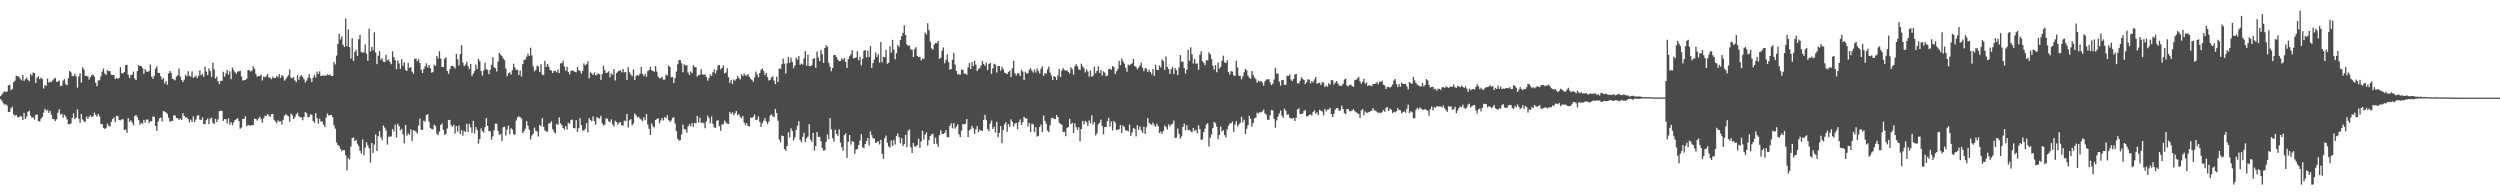 <?xml version="1.0" encoding="UTF-8"?>
<svg xmlns="http://www.w3.org/2000/svg" width="1920" height="150">
  <path d="M0 73.866h1v2.268H0zM1 72.558h1v4.893H1zM2 71.106h1v8.149H2zM3 70.133h1v10.235H3zM4 70.635h1v9.369H4zM5 70.240h1v10.916H5zM6 65.622h1v20.433H6zM7 65.065h1v20.852H7zM8 69.343h1v13.784H8zM9 68.320h1v13.595H9zM10 63.059h1v24.882H10zM11 61.958h1v26.945H11zM12 58.226h1v29.935H12zM13 58.545h1v31.400H13zM14 58.875h1v31.293H14zM15 60.378h1v28.834H15zM16 61.752h1v27.718H16zM17 57.558h1v34.592H17zM18 62.226h1v24.494H18zM19 60.817h1v30.586H19zM20 59.682h1v29.910H20zM21 61.401h1v24.479H21zM22 62.484h1v22.519H22zM23 56.811h1v32.030H23zM24 58.044h1v32.379H24zM25 55.733h1v34.391H25zM26 56.107h1v35.821H26zM27 63.653h1v24.590H27zM28 59.671h1v28.252H28zM29 58.519h1v34.436H29zM30 60.752h1v32.567H30zM31 59.483h1v31.747H31zM32 60.666h1v29.189H32zM33 68.014h1v18.496H33zM34 65.398h1v18.269H34zM35 65.935h1v19.104H35zM36 60.301h1v24.003H36zM37 63.446h1v23.212H37zM38 62.593h1v22.497H38zM39 63.076h1v25.070H39zM40 61.684h1v29.718H40zM41 60.469h1v31.059H41zM42 59.808h1v33.196H42zM43 62.785h1v28.907H43zM44 62.671h1v23.911H44zM45 61.797h1v22.135H45zM46 66.142h1v21.903H46zM47 65.674h1v21.774H47zM48 61.846h1v28.549H48zM49 60.774h1v27.357H49zM50 64.621h1v24.932H50zM51 65.463h1v26.238H51zM52 60.051h1v35.243H52zM53 54.456h1v41.028H53zM54 55.538h1v39.282H54zM55 58.200h1v32.417H55zM56 58.527h1v28.600H56zM57 56.659h1v34.814H57zM58 58.646h1v31.668H58zM59 67.315h1v16.585H59zM60 58.717h1v32.447H60zM61 56.251h1v38.156H61zM62 63.404h1v24.104H62zM63 51.675h1v40.028H63zM64 53.358h1v40.026H64zM65 58.307h1v35.265H65zM66 58.144h1v31.366H66zM67 58.718h1v32.612H67zM68 61.186h1v28.457H68zM69 59.031h1v29.545H69zM70 57.709h1v32.354H70zM71 57.354h1v32.161H71zM72 58.813h1v27.651H72zM73 63.528h1v24.802H73zM74 66.223h1v23.419H74zM75 61.774h1v25.740H75zM76 61.582h1v27.830H76zM77 58.671h1v36.714H77zM78 54.974h1v40.293H78zM79 52.686h1v45.498H79zM80 56.490h1v42.532H80zM81 57.525h1v40.669H81zM82 53.973h1v40.959H82zM83 54.605h1v42.031H83zM84 54.569h1v42.499H84zM85 57.346h1v36.156H85zM86 57.565h1v33.882H86zM87 57.599h1v32.615H87zM88 60.781h1v33.054H88zM89 59.696h1v29.306H89zM90 60.586h1v28.585H90zM91 59.732h1v32.389H91zM92 51.589h1v40.861H92zM93 56.217h1v35.435H93zM94 56.369h1v35.215H94zM95 55.258h1v44.673H95zM96 50.072h1v49.329H96zM97 49.767h1v52.221H97zM98 57.336h1v33.465H98zM99 59.955h1v33.552H99zM100 57.651h1v34.771H100zM101 57.323h1v36.729H101zM102 54.921h1v41.350H102zM103 60.272h1v28.917H103zM104 61.418h1v26.903H104zM105 54.600h1v35.343H105zM106 50.046h1v42.045H106zM107 50.707h1v45.122H107zM108 50.734h1v43.585H108zM109 52.339h1v42.748H109zM110 56.727h1v35.318H110zM111 53.014h1v41.188H111zM112 54.929h1v36.948H112zM113 55.259h1v36.479H113zM114 54.357h1v40.175H114zM115 49.471h1v43.598H115zM116 58.850h1v34.280H116zM117 60.515h1v28.905H117zM118 58.232h1v31.596H118zM119 52.734h1v43.991H119zM120 50.871h1v49.688H120zM121 55.938h1v37.398H121zM122 56.068h1v34.825H122zM123 58.608h1v31.688H123zM124 61.087h1v32.277H124zM125 59.987h1v25.286H125zM126 64.080h1v21.648H126zM127 62.222h1v24.216H127zM128 65.196h1v22.214H128zM129 56.370h1v33.993H129zM130 54.551h1v38.894H130zM131 56.102h1v36.877H131zM132 60.476h1v32.420H132zM133 60.930h1v27.652H133zM134 61.682h1v26.999H134zM135 58.792h1v31.830H135zM136 57.850h1v32.985H136zM137 52.613h1v39.638H137zM138 58.813h1v32.240H138zM139 61.384h1v30.789H139zM140 62.954h1v23.936H140zM141 61.195h1v27.770H141zM142 57.382h1v32.916H142zM143 58.714h1v31.494H143zM144 54.660h1v36.677H144zM145 58.227h1v35.849H145zM146 58.896h1v32.993H146zM147 54.857h1v38.752H147zM148 59.860h1v29.516H148zM149 59.080h1v34.667H149zM150 58.084h1v33.676H150zM151 60.045h1v28.794H151zM152 58.199h1v30.218H152zM153 54.054h1v37.809H153zM154 57.801h1v34.452H154zM155 56.783h1v33.344H155zM156 58.917h1v36.319H156zM157 51.084h1v44.296H157zM158 55.003h1v37.242H158zM159 57.671h1v33.267H159zM160 52.585h1v42.641H160zM161 54.615h1v36.481H161zM162 59.060h1v31.245H162zM163 48.161h1v46.164H163zM164 53.301h1v41.915H164zM165 60.253h1v30.981H165zM166 58.906h1v34.823H166zM167 62.392h1v29.268H167zM168 64.512h1v20.865H168zM169 62.003h1v23.049H169zM170 62.049h1v23.099H170zM171 55.114h1v37.785H171zM172 58.927h1v32.451H172zM173 56.359h1v35.237H173zM174 53.768h1v41.060H174zM175 57.314h1v33.610H175zM176 54.694h1v41.001H176zM177 60.848h1v32.941H177zM178 51.889h1v44.204H178zM179 53.863h1v40.227H179zM180 55.574h1v36.646H180zM181 56.696h1v34.856H181zM182 54.957h1v35.887H182zM183 54.725h1v38.263H183zM184 54.349h1v44.540H184zM185 58.686h1v39.295H185zM186 61.872h1v29.527H186zM187 61.618h1v29.662H187zM188 61.383h1v27.933H188zM189 60.512h1v36.538H189zM190 53.792h1v42.165H190zM191 53.977h1v42.250H191zM192 54.875h1v41.767H192zM193 54.240h1v41.766H193zM194 50.903h1v45.300H194zM195 52.831h1v38.326H195zM196 56.698h1v34.738H196zM197 58.876h1v33.717H197zM198 58.417h1v32.739H198zM199 58.402h1v31.323H199zM200 57.277h1v34.239H200zM201 61.782h1v32.445H201zM202 58.875h1v31.943H202zM203 59.372h1v29.469H203zM204 58.438h1v30.585H204zM205 56.838h1v30.733H205zM206 59.573h1v29.180H206zM207 59.598h1v30.196H207zM208 60.845h1v26.909H208zM209 58.889h1v28.613H209zM210 60.076h1v31.942H210zM211 59.913h1v33.447H211zM212 58.338h1v36.422H212zM213 59.386h1v33.084H213zM214 56.956h1v36.489H214zM215 59.849h1v33.317H215zM216 57.637h1v38.051H216zM217 58.657h1v33.368H217zM218 61.924h1v26.952H218zM219 60.786h1v26.916H219zM220 59.076h1v29.571H220zM221 57.733h1v31.617H221zM222 53.319h1v40.292H222zM223 59.628h1v27.606H223zM224 60.121h1v28.415H224zM225 59.193h1v32.195H225zM226 61.743h1v28.289H226zM227 63.141h1v24.750H227zM228 57.683h1v28.909H228zM229 61.278h1v27.948H229zM230 58.674h1v31.392H230zM231 57.693h1v32.477H231zM232 58.965h1v33.392H232zM233 60.877h1v28.808H233zM234 63.361h1v22.658H234zM235 61.977h1v24.971H235zM236 59.635h1v30.402H236zM237 57.021h1v32.808H237zM238 60.212h1v27.658H238zM239 63.037h1v25.141H239zM240 59.574h1v33.303H240zM241 57.414h1v36.903H241zM242 59.569h1v27.324H242zM243 54.994h1v35.790H243zM244 56.761h1v38.173H244zM245 54.804h1v36.460H245zM246 58.398h1v35.047H246zM247 57.852h1v35.414H247zM248 58.205h1v37.625H248zM249 57.941h1v39.739H249zM250 58.050h1v32.244H250zM251 57.020h1v30.227H251zM252 57.671h1v31.036H252zM253 57.167h1v31.253H253zM254 58.341h1v29.998H254zM255 58.254h1v31.807H255zM256 47.514h1v48.623H256zM257 49.505h1v49.306H257zM258 42.776h1v66.643H258zM259 33.900h1v77.497H259zM260 25.949h1v86.401H260zM261 30.282h1v83.983H261zM262 28.026h1v88.059H262zM263 34.409h1v80.862H263zM264 36.135h1v79.244H264zM265 14.195h1v105.092H265zM266 35.494h1v95.354H266zM267 22.683h1v98.575H267zM268 36.249h1v86.298H268zM269 44.960h1v67.606H269zM270 29.352h1v76.724H270zM271 46.816h1v58.781H271zM272 39.899h1v68.443H272zM273 38.269h1v69.160H273zM274 42.896h1v67.480H274zM275 30.137h1v82.163H275zM276 26.653h1v89.098H276zM277 39.973h1v77.914H277zM278 40.429h1v66.642H278zM279 40.188h1v79.058H279zM280 34.094h1v79.387H280zM281 41.296h1v67.868H281zM282 46.753h1v64.961H282zM283 22.001h1v91.923H283zM284 39.536h1v85.276H284zM285 36.006h1v73.749H285zM286 38.665h1v79.025H286zM287 24.896h1v86.121H287zM288 40.268h1v62.962H288zM289 49.250h1v66.724H289zM290 42.785h1v61.844H290zM291 39.145h1v61.469H291zM292 45.896h1v59.517H292zM293 44.767h1v63.017H293zM294 47.372h1v49.051H294zM295 47.639h1v50.429H295zM296 42.043h1v58.107H296zM297 46.451h1v64.624H297zM298 45.671h1v59.400H298zM299 47.529h1v57.448H299zM300 49.329h1v55.486H300zM301 39.345h1v59.757H301zM302 43.853h1v57.059H302zM303 46.180h1v49.548H303zM304 53.167h1v52.331H304zM305 46.495h1v48.538H305zM306 48.754h1v48.171H306zM307 52.874h1v47.264H307zM308 45.482h1v53.506H308zM309 50.467h1v52.672H309zM310 47.812h1v62.250H310zM311 53.666h1v42.397H311zM312 54.459h1v49.756H312zM313 48.240h1v54.114H313zM314 52.207h1v51.327H314zM315 51.420h1v47.852H315zM316 55.106h1v53.110H316zM317 56.678h1v43.256H317zM318 45.227h1v55.152H318zM319 45.023h1v56.130H319zM320 46.956h1v55.649H320zM321 45.473h1v51.060H321zM322 48.475h1v42.498H322zM323 53.434h1v46.218H323zM324 56.101h1v43.672H324zM325 52.781h1v39.903H325zM326 50.911h1v42.591H326zM327 48.670h1v39.580H327zM328 51.744h1v35.799H328zM329 49.810h1v43.627H329zM330 52.293h1v45.952H330zM331 55.790h1v43.266H331zM332 55.352h1v44.099H332zM333 49.665h1v46.034H333zM334 50.621h1v46.031H334zM335 42.962h1v59.817H335zM336 44.900h1v58.882H336zM337 39.301h1v61.704H337zM338 44.961h1v51.053H338zM339 51.474h1v43.358H339zM340 51.494h1v48.300H340zM341 45.194h1v58.382H341zM342 43.966h1v58.727H342zM343 54.477h1v44.202H343zM344 56.648h1v35.433H344zM345 53.238h1v38.957H345zM346 50.652h1v45.545H346zM347 50.650h1v46.873H347zM348 51.128h1v44.655H348zM349 52.570h1v49.975H349zM350 41.394h1v55.495H350zM351 45.517h1v55.599H351zM352 50.319h1v46.161H352zM353 41.500h1v61.511H353zM354 34.648h1v65.251H354zM355 48.076h1v56.114H355zM356 50.818h1v49.696H356zM357 49.590h1v51.712H357zM358 47.355h1v47.714H358zM359 50.778h1v50.545H359zM360 53.037h1v42.114H360zM361 49.106h1v48.660H361zM362 58.459h1v43.595H362zM363 56.590h1v36.214H363zM364 54.625h1v47.953H364zM365 49.565h1v48.081H365zM366 53.109h1v46.773H366zM367 45.230h1v65.144H367zM368 47.031h1v59.841H368zM369 54.553h1v44.024H369zM370 58.073h1v42.646H370zM371 54.174h1v47.654H371zM372 48.177h1v49.500H372zM373 53.142h1v37.575H373zM374 53.644h1v43.028H374zM375 56.964h1v43.746H375zM376 53.637h1v47.239H376zM377 49.744h1v57.574H377zM378 43.954h1v60.750H378zM379 51.749h1v48.371H379zM380 52.399h1v42.516H380zM381 54.879h1v40.171H381zM382 47.282h1v53.209H382zM383 40.553h1v63.005H383zM384 42.043h1v60.658H384zM385 43.125h1v65.231H385zM386 44.837h1v52.855H386zM387 46.164h1v51.098H387zM388 52.649h1v51.374H388zM389 58.545h1v40.956H389zM390 56.207h1v40.193H390zM391 55.534h1v47.575H391zM392 57.296h1v41.180H392zM393 53.855h1v45.733H393zM394 48.902h1v54.127H394zM395 51.841h1v51.669H395zM396 53.758h1v38.773H396zM397 53.489h1v36.633H397zM398 57.497h1v31.874H398zM399 54.107h1v35.880H399zM400 58.796h1v32.067H400zM401 49.097h1v53.186H401zM402 46.003h1v54.652H402zM403 45.640h1v53.147H403zM404 43.504h1v49.573H404zM405 41.155h1v55.396H405zM406 43.069h1v56.517H406zM407 36.638h1v70.452H407zM408 42.558h1v61.557H408zM409 51.007h1v51.683H409zM410 54.854h1v43.138H410zM411 53.570h1v46.958H411zM412 50.357h1v50.634H412zM413 51.109h1v53.765H413zM414 55.359h1v40.579H414zM415 49.328h1v47.707H415zM416 57.270h1v33.511H416zM417 57.631h1v39.825H417zM418 46.716h1v53.407H418zM419 51.427h1v49.495H419zM420 49.049h1v52.002H420zM421 51.075h1v43.803H421zM422 53.801h1v40.798H422zM423 54.226h1v38.932H423zM424 56.079h1v43.207H424zM425 54.402h1v46.779H425zM426 54.375h1v48.305H426zM427 55.551h1v39.548H427zM428 53.369h1v42.625H428zM429 56.118h1v34.040H429zM430 48.624h1v46.076H430zM431 48.512h1v47.626H431zM432 46.660h1v51.709H432zM433 51.121h1v48.420H433zM434 54.223h1v42.529H434zM435 51.269h1v48.182H435zM436 55.222h1v39.048H436zM437 57.084h1v38.004H437zM438 54.533h1v37.758H438zM439 53.997h1v37.818H439zM440 54.465h1v43.842H440zM441 55.310h1v43.312H441zM442 55.532h1v36.668H442zM443 51.423h1v49.865H443zM444 53.898h1v44.577H444zM445 54.558h1v36.210H445zM446 56.510h1v39.566H446zM447 54.505h1v45.679H447zM448 48.631h1v51.719H448zM449 50.179h1v48.760H449zM450 49.294h1v45.286H450zM451 47.119h1v54.593H451zM452 60.130h1v30.574H452zM453 55.489h1v36.772H453zM454 56.272h1v36.884H454zM455 57.624h1v31.777H455zM456 55.632h1v37.421H456zM457 57.857h1v37.899H457zM458 57.241h1v32.621H458zM459 56.268h1v34.467H459zM460 57.061h1v34.025H460zM461 61.317h1v27.601H461zM462 56.870h1v37.785H462zM463 50.310h1v46.109H463zM464 53.859h1v41.848H464zM465 56.151h1v34.808H465zM466 55.722h1v35.371H466zM467 54.664h1v38.535H467zM468 59.350h1v34.532H468zM469 56.301h1v35.382H469zM470 57.404h1v38.159H470zM471 53.050h1v43.956H471zM472 61.793h1v30.929H472zM473 56.131h1v37.562H473zM474 54.974h1v40.699H474zM475 54.449h1v39.926H475zM476 53.787h1v39.904H476zM477 55.534h1v40.794H477zM478 52.950h1v43.475H478zM479 55.602h1v37.034H479zM480 55.341h1v37.714H480zM481 61.320h1v26.247H481zM482 51.609h1v46.282H482zM483 55.482h1v36.972H483zM484 57.224h1v34.273H484zM485 58.505h1v37.781H485zM486 53.231h1v41.593H486zM487 61.503h1v25.639H487zM488 58.474h1v30.008H488zM489 57.620h1v32.571H489zM490 58.189h1v31.472H490zM491 56.676h1v34.387H491zM492 51.356h1v40.551H492zM493 56.707h1v36.320H493zM494 58.491h1v31.452H494zM495 56.600h1v35.738H495zM496 58.887h1v28.728H496zM497 54.644h1v41.000H497zM498 53.832h1v45.031H498zM499 51.246h1v52.322H499zM500 54.012h1v40.807H500zM501 54.408h1v42.781H501zM502 55.105h1v42.767H502zM503 50.779h1v41.309H503zM504 54.984h1v36.327H504zM505 58.705h1v32.060H505zM506 60.084h1v34.531H506zM507 60.004h1v32.494H507zM508 58.936h1v31.748H508zM509 61.173h1v31.341H509zM510 61.208h1v28.659H510zM511 57.169h1v33.647H511zM512 57.998h1v30.473H512zM513 50.342h1v41.917H513zM514 51.478h1v42.181H514zM515 59.345h1v33.196H515zM516 59.090h1v31.365H516zM517 63.760h1v26.372H517zM518 59.958h1v34.906H518zM519 54.925h1v45.797H519zM520 49.305h1v57.312H520zM521 46.120h1v61.919H521zM522 46.249h1v61.425H522zM523 48.632h1v54.595H523zM524 55.494h1v40.243H524zM525 49.431h1v49.757H525zM526 50.182h1v49.206H526zM527 50.086h1v51.806H527zM528 55.819h1v41.340H528zM529 57.583h1v37.838H529zM530 54.864h1v42.082H530zM531 56.287h1v38.104H531zM532 50.066h1v47.310H532zM533 51.491h1v42.924H533zM534 51.661h1v43.229H534zM535 58.727h1v30.250H535zM536 57.753h1v36.430H536zM537 57.426h1v32.954H537zM538 53.150h1v41.311H538zM539 57.105h1v36.943H539zM540 57.496h1v37.231H540zM541 57.146h1v41.306H541zM542 59.018h1v34.136H542zM543 61.941h1v26.873H543zM544 59.884h1v30.895H544zM545 57.142h1v37.557H545zM546 58.318h1v31.199H546zM547 55.474h1v39.626H547zM548 53.307h1v44.504H548zM549 56.445h1v41.746H549zM550 53.934h1v38.770H550zM551 50.247h1v42.052H551zM552 49.856h1v46.890H552zM553 53.298h1v47.146H553zM554 52.222h1v43.317H554zM555 50.285h1v45.248H555zM556 56.279h1v36.335H556zM557 55.728h1v38.416H557zM558 52.391h1v42.466H558zM559 59.343h1v35.890H559zM560 63.573h1v22.361H560zM561 61.267h1v26.403H561zM562 64.496h1v21.800H562zM563 61.067h1v27.292H563zM564 61.991h1v24.999H564zM565 60.660h1v24.517H565zM566 58.346h1v30.255H566zM567 59.951h1v27.710H567zM568 61.014h1v28.691H568zM569 57.010h1v33.994H569zM570 58.407h1v30.637H570zM571 56.576h1v37.597H571zM572 57.902h1v38.253H572zM573 58.059h1v36.503H573zM574 56.842h1v39.924H574zM575 59.104h1v37.992H575zM576 60.535h1v29.910H576zM577 61.417h1v29.045H577zM578 62.756h1v27.061H578zM579 59.591h1v28.343H579zM580 54.992h1v37.187H580zM581 57.081h1v34.808H581zM582 59.285h1v30.118H582zM583 56.043h1v37.627H583zM584 53.542h1v43.969H584zM585 52.584h1v42.108H585zM586 54.561h1v38.166H586zM587 57.722h1v33.026H587zM588 55.944h1v37.370H588zM589 59.216h1v35.954H589zM590 61.807h1v31.523H590zM591 61.325h1v27.388H591zM592 59.427h1v28.363H592zM593 58.623h1v30.692H593zM594 61.846h1v28.109H594zM595 64.610h1v19.178H595zM596 58.816h1v28.076H596zM597 63.001h1v29.703H597zM598 52.552h1v54.678H598zM599 52.920h1v56.329H599zM600 49.233h1v54.839H600zM601 44.956h1v59.525H601zM602 48.860h1v65.671H602zM603 56.491h1v59.343H603zM604 48.680h1v63.468H604zM605 43.687h1v57.973H605zM606 48.239h1v57.370H606zM607 44.350h1v54.201H607zM608 47.613h1v52.924H608zM609 52.372h1v55.470H609zM610 50.407h1v55.087H610zM611 44.257h1v55.580H611zM612 45.887h1v50.723H612zM613 43.059h1v50.088H613zM614 49.710h1v57.644H614zM615 48.770h1v60.606H615zM616 49.581h1v55.476H616zM617 44.899h1v57.104H617zM618 39.153h1v69.914H618zM619 50.370h1v55.827H619zM620 41.912h1v63.011H620zM621 50.771h1v44.612H621zM622 50.815h1v56.421H622zM623 50.105h1v58.838H623zM624 45.291h1v56.824H624zM625 44.577h1v71.071H625zM626 52.090h1v60.075H626zM627 39.525h1v61.884H627zM628 44.221h1v60.978H628zM629 46.995h1v58.103H629zM630 38.434h1v69.988H630zM631 41.641h1v72.068H631zM632 48.265h1v67.441H632zM633 36.912h1v78.403H633zM634 34.786h1v74.101H634zM635 35.974h1v67.333H635zM636 48.184h1v58.773H636zM637 51.077h1v39.666H637zM638 54.740h1v44.623H638zM639 52.149h1v53.943H639zM640 42.303h1v66.451H640zM641 42.302h1v57.324H641zM642 43.830h1v58.960H642zM643 45.704h1v58.576H643zM644 47.026h1v52.372H644zM645 46.776h1v62.725H645zM646 44.841h1v68.252H646zM647 45.965h1v69.699H647zM648 44.587h1v59.209H648zM649 47.594h1v54.833H649zM650 52.101h1v69.207H650zM651 45.408h1v63.504H651zM652 43.137h1v60.559H652zM653 41.665h1v69.341H653zM654 38.393h1v69.897H654zM655 44.793h1v64.193H655zM656 44.598h1v73.497H656zM657 44.072h1v70.735H657zM658 39.263h1v75.285H658zM659 46.224h1v65.266H659zM660 43.496h1v64.357H660zM661 50.197h1v52.840H661zM662 45.202h1v67.774H662zM663 39.122h1v74.831H663zM664 38.402h1v72.171H664zM665 44.024h1v64.301H665zM666 38.920h1v67.077H666zM667 43.811h1v67.933H667zM668 35.363h1v65.499H668zM669 52.134h1v51.676H669zM670 48.484h1v57.677H670zM671 45.643h1v60.780H671zM672 40.221h1v69.522H672zM673 43.741h1v65.497H673zM674 41.586h1v66.775H674zM675 47.970h1v62.974H675zM676 32.196h1v75.158H676zM677 47.849h1v70.283H677zM678 43.660h1v78.350H678zM679 43.991h1v62.176H679zM680 38.315h1v65.825H680zM681 48.954h1v60.636H681zM682 48.221h1v64.203H682zM683 35.555h1v77.902H683zM684 40.452h1v67.420H684zM685 30.640h1v81.426H685zM686 38.079h1v69.340H686zM687 45.577h1v65.424H687zM688 40.859h1v63.601H688zM689 34.511h1v68.033H689zM690 35.998h1v69.411H690zM691 30.637h1v79.382H691zM692 27.820h1v78.340H692zM693 25.252h1v86.870H693zM694 19.468h1v91.268H694zM695 26.876h1v76.714H695zM696 33.971h1v79.233H696zM697 35.301h1v65.002H697zM698 34.858h1v64.686H698zM699 37.914h1v75.259H699zM700 38.198h1v79.317H700zM701 43.786h1v65.990H701zM702 37.552h1v74.847H702zM703 36.244h1v76.381H703zM704 43.013h1v68.319H704zM705 43.812h1v62.707H705zM706 43.643h1v69.921H706zM707 46.447h1v62.203H707zM708 44.924h1v55.466H708zM709 45.321h1v61.937H709zM710 25.015h1v78.433H710zM711 26.463h1v75.182H711zM712 17.854h1v93.915H712zM713 23.185h1v84.441H713zM714 32.039h1v72.375H714zM715 37.131h1v66.119H715zM716 38.108h1v64.597H716zM717 34.241h1v76.407H717zM718 33.045h1v72.635H718zM719 33.250h1v77.083H719zM720 31.408h1v81.330H720zM721 45.174h1v58.639H721zM722 44.311h1v55.807H722zM723 38.935h1v63.872H723zM724 36.448h1v66.451H724zM725 48.584h1v53.499H725zM726 46.113h1v53.887H726zM727 41.725h1v63.591H727zM728 47.786h1v57.666H728zM729 53.480h1v43.160H729zM730 53.000h1v41.789H730zM731 45.952h1v52.593H731zM732 40.571h1v53.939H732zM733 49.574h1v49.180H733zM734 54.445h1v42.842H734zM735 57.037h1v38.491H735zM736 57.086h1v46.015H736zM737 57.280h1v47.981H737zM738 53.391h1v46.970H738zM739 53.642h1v41.596H739zM740 56.589h1v39.055H740zM741 56.484h1v38.470H741zM742 57.388h1v34.003H742zM743 51.725h1v53.616H743zM744 48.504h1v51.623H744zM745 52.975h1v46.100H745zM746 47.670h1v49.012H746zM747 50.803h1v47.677H747zM748 46.579h1v56.261H748zM749 49.662h1v49.738H749zM750 54.588h1v42.307H750zM751 53.095h1v48.469H751zM752 52.208h1v47.495H752zM753 50.231h1v50.145H753zM754 46.760h1v53.699H754zM755 49.037h1v43.007H755zM756 50.502h1v37.683H756zM757 47.971h1v44.318H757zM758 53.813h1v45.206H758zM759 49.116h1v51.707H759zM760 48.327h1v46.578H760zM761 56.725h1v35.834H761zM762 52.445h1v46.683H762zM763 48.937h1v48.333H763zM764 49.655h1v52.140H764zM765 55.699h1v37.914H765zM766 50.657h1v54.720H766zM767 50.734h1v51.334H767zM768 54.197h1v42.621H768zM769 51.149h1v58.847H769zM770 53.106h1v46.615H770zM771 55.747h1v39.770H771zM772 56.260h1v37.647H772zM773 56.989h1v44.232H773zM774 55.201h1v40.253H774zM775 54.185h1v43.176H775zM776 59.226h1v32.419H776zM777 52.470h1v41.161H777zM778 46.492h1v50.655H778zM779 56.200h1v38.674H779zM780 57.884h1v36.636H780zM781 56.328h1v42.877H781zM782 56.438h1v37.374H782zM783 58.320h1v33.409H783zM784 53.493h1v42.458H784zM785 54.980h1v38.828H785zM786 61.556h1v28.131H786zM787 55.088h1v35.854H787zM788 56.522h1v34.448H788zM789 56.118h1v41.114H789zM790 53.500h1v40.998H790zM791 52.395h1v49.024H791zM792 54.282h1v40.772H792zM793 55.689h1v39.798H793zM794 53.405h1v48.065H794zM795 55.727h1v41.937H795zM796 52.629h1v52.331H796zM797 54.531h1v49.822H797zM798 56.496h1v41.096H798zM799 52.785h1v42.845H799zM800 50.955h1v50.458H800zM801 58.227h1v30.506H801zM802 56.007h1v36.887H802zM803 56.750h1v38.301H803zM804 53.422h1v46.904H804zM805 51.152h1v50.281H805zM806 55.724h1v40.521H806zM807 57.976h1v32.938H807zM808 61.442h1v28.955H808zM809 58.376h1v32.933H809zM810 59.157h1v32.316H810zM811 61.451h1v26.857H811zM812 57.963h1v31.890H812zM813 52.951h1v41.320H813zM814 59.232h1v35.873H814zM815 54.136h1v41.699H815zM816 52.349h1v49.091H816zM817 53.676h1v47.532H817zM818 54.438h1v50.177H818zM819 53.947h1v44.232H819zM820 55.303h1v42.293H820zM821 56.421h1v34.809H821zM822 51.649h1v43.703H822zM823 53.073h1v41.193H823zM824 57.298h1v45.024H824zM825 50.951h1v43.788H825zM826 49.275h1v48.363H826zM827 50.865h1v48.861H827zM828 53.342h1v44.402H828zM829 53.758h1v54.843H829zM830 48.883h1v50.234H830zM831 50.952h1v41.917H831zM832 52.371h1v43.154H832zM833 55.647h1v37.179H833zM834 53.248h1v40.612H834zM835 54.844h1v41.769H835zM836 58.807h1v33.673H836zM837 54.287h1v40.422H837zM838 58.923h1v29.705H838zM839 58.188h1v37.417H839zM840 51.166h1v42.548H840zM841 56.315h1v47.684H841zM842 54.493h1v47.932H842zM843 50.963h1v44.555H843zM844 56.049h1v38.272H844zM845 53.717h1v38.112H845zM846 57.934h1v38.937H846zM847 54.777h1v48.334H847zM848 55.810h1v41.789H848zM849 58.542h1v38.957H849zM850 58.010h1v34.998H850zM851 53.176h1v37.229H851zM852 52.726h1v44.378H852zM853 53.660h1v39.645H853zM854 50.689h1v49.551H854zM855 51.609h1v41.272H855zM856 56.814h1v37.355H856zM857 54.712h1v45.184H857zM858 53.034h1v46.660H858zM859 46.718h1v52.530H859zM860 50.142h1v45.862H860zM861 44.951h1v57.268H861zM862 47.006h1v49.295H862zM863 48.806h1v48.702H863zM864 52.012h1v48.063H864zM865 55.063h1v45.211H865zM866 49.608h1v51.368H866zM867 50.213h1v45.491H867zM868 49.270h1v55.053H868zM869 48.653h1v53.087H869zM870 45.279h1v53.073H870zM871 50.614h1v48.365H871zM872 51.360h1v53.401H872zM873 53.255h1v42.803H873zM874 51.914h1v47.780H874zM875 50.243h1v46.875H875zM876 48.079h1v52.091H876zM877 51.946h1v50.109H877zM878 54.697h1v42.535H878zM879 52.318h1v50.479H879zM880 52.712h1v45.059H880zM881 55.371h1v35.310H881zM882 53.522h1v40.801H882zM883 55.233h1v40.015H883zM884 57.069h1v38.755H884zM885 53.118h1v41.063H885zM886 58.276h1v37.955H886zM887 49.737h1v47.599H887zM888 53.616h1v41.436H888zM889 53.758h1v43.141H889zM890 50.270h1v51.887H890zM891 51.709h1v49.339H891zM892 45.674h1v57.142H892zM893 46.909h1v53.627H893zM894 53.637h1v42.746H894zM895 43.472h1v54.210H895zM896 51.505h1v47.982H896zM897 52.945h1v42.611H897zM898 56.822h1v40.339H898zM899 53.113h1v42.536H899zM900 51.282h1v43.810H900zM901 56.927h1v35.620H901zM902 52.350h1v53.581H902zM903 53.863h1v51.839H903zM904 57.720h1v41.001H904zM905 51.879h1v50.963H905zM906 42.292h1v64.210H906zM907 47.380h1v57.394H907zM908 47.353h1v50.115H908zM909 52.231h1v42.714H909zM910 56.461h1v43.562H910zM911 53.451h1v42.791H911zM912 38.249h1v61.804H912zM913 46.713h1v52.906H913zM914 36.308h1v64.643H914zM915 41.751h1v59.676H915zM916 48.820h1v49.418H916zM917 45.364h1v55.259H917zM918 48.905h1v50.709H918zM919 48.668h1v53.682H919zM920 53.557h1v42.678H920zM921 42.083h1v57.101H921zM922 39.481h1v67.976H922zM923 46.951h1v60.026H923zM924 48.273h1v53.272H924zM925 50.120h1v48.700H925zM926 46.169h1v49.439H926zM927 46.452h1v48.116H927zM928 40.197h1v72.369H928zM929 41.680h1v64.119H929zM930 45.272h1v57.922H930zM931 50.418h1v47.949H931zM932 53.274h1v40.267H932zM933 49.970h1v44.652H933zM934 55.516h1v41.889H934zM935 47.980h1v58.966H935zM936 52.641h1v50.953H936zM937 51.280h1v45.911H937zM938 46.745h1v54.265H938zM939 42.749h1v57.189H939zM940 47.860h1v55.940H940zM941 48.438h1v57.176H941zM942 46.215h1v53.211H942zM943 55.306h1v41.325H943zM944 57.206h1v37.604H944zM945 54.640h1v40.052H945zM946 54.982h1v38.298H946zM947 57.789h1v43.518H947zM948 58.291h1v37.457H948zM949 46.581h1v46.466H949zM950 51.801h1v45.300H950zM951 58.168h1v37.544H951zM952 58.263h1v36.152H952zM953 60.903h1v28.848H953zM954 58.677h1v35.359H954zM955 55.445h1v36.492H955zM956 52.925h1v49.947H956zM957 53.981h1v44.903H957zM958 58.100h1v37.937H958zM959 59.773h1v29.160H959zM960 60.469h1v30.849H960zM961 54.536h1v42.754H961zM962 57.426h1v37.008H962zM963 59.541h1v31.395H963zM964 60.808h1v29.573H964zM965 63.603h1v22.915H965zM966 61.936h1v25.192H966zM967 62.672h1v23.437H967zM968 62.223h1v24.076H968zM969 63.469h1v22.104H969zM970 65.781h1v18.411H970zM971 62.418h1v24.724H971zM972 61.064h1v26.945H972zM973 60.949h1v31.069H973zM974 60.755h1v31.260H974zM975 63.230h1v25.293H975zM976 65.360h1v19.084H976zM977 64.269h1v20.577H977zM978 61.088h1v30.138H978zM979 52.044h1v46.058H979zM980 56.490h1v36.015H980zM981 56.598h1v33.004H981zM982 62.629h1v24.568H982zM983 65.736h1v19.171H983zM984 61.525h1v27.269H984zM985 61.503h1v28.908H985zM986 65.159h1v18.311H986zM987 65.014h1v20.128H987zM988 58.109h1v30.041H988zM989 58.312h1v29.515H989zM990 57.148h1v33.218H990zM991 61.068h1v29.925H991zM992 62.319h1v28.645H992zM993 60.693h1v29.835H993zM994 57.178h1v35.867H994zM995 56.750h1v33.655H995zM996 64.016h1v20.090H996zM997 63.985h1v19.172H997zM998 62.046h1v25.636H998zM999 59.417h1v28.101H999zM1000 60.557h1v26.682H1000zM1001 61.437h1v23.710H1001zM1002 64.566h1v19.873H1002zM1003 63.160h1v26.282H1003zM1004 60.811h1v28.447H1004zM1005 61.197h1v27.135H1005zM1006 64.009h1v23.779H1006zM1007 62.174h1v26.634H1007zM1008 63.333h1v22.658H1008zM1009 60.962h1v23.816H1009zM1010 59.122h1v28.304H1010zM1011 64.343h1v21.883H1011zM1012 63.707h1v24.750H1012zM1013 63.642h1v20.741H1013zM1014 65.185h1v19.919H1014zM1015 63.039h1v22.644H1015zM1016 63.359h1v25.193H1016zM1017 66.866h1v16.860H1017zM1018 65.646h1v19.990H1018zM1019 66.573h1v17.633H1019zM1020 63.921h1v20.225H1020zM1021 64.974h1v17.797H1021zM1022 61.515h1v26.091H1022zM1023 61.644h1v28.275H1023zM1024 64.852h1v22.694H1024zM1025 63.456h1v20.777H1025zM1026 62.252h1v20.761H1026zM1027 64.032h1v19.127H1027zM1028 65.730h1v19.522H1028zM1029 65.890h1v18.811H1029zM1030 65.945h1v15.199H1030zM1031 64.344h1v19.424H1031zM1032 61.083h1v25.772H1032zM1033 60.351h1v27.374H1033zM1034 65.622h1v18.083H1034zM1035 66.312h1v17.518H1035zM1036 65.100h1v20.194H1036zM1037 64.978h1v20.488H1037zM1038 66.268h1v18.582H1038zM1039 66.661h1v17.133H1039zM1040 61.599h1v23.755H1040zM1041 61.218h1v24.939H1041zM1042 60.174h1v26.814H1042zM1043 59.040h1v28.446H1043zM1044 62.409h1v28.151H1044zM1045 64.306h1v20.558H1045zM1046 62.728h1v21.120H1046zM1047 60.505h1v28.027H1047zM1048 64.218h1v21.408H1048zM1049 63.312h1v23.384H1049zM1050 66.112h1v20.358H1050zM1051 65.280h1v20.692H1051zM1052 65.867h1v19.623H1052zM1053 66.220h1v18.808H1053zM1054 64.468h1v18.452H1054zM1055 64.513h1v20.394H1055zM1056 64.096h1v20.969H1056zM1057 63.115h1v22.806H1057zM1058 64.718h1v22.118H1058zM1059 62.671h1v23.788H1059zM1060 62.888h1v24.078H1060zM1061 61.909h1v24.194H1061zM1062 65.000h1v19.539H1062zM1063 65.641h1v20.197H1063zM1064 68.364h1v14.407H1064zM1065 66.738h1v15.453H1065zM1066 66.766h1v18.512H1066zM1067 67.329h1v16.040H1067zM1068 66.436h1v17.791H1068zM1069 64.880h1v22.064H1069zM1070 61.820h1v23.982H1070zM1071 60.703h1v25.638H1071zM1072 64.514h1v20.929H1072zM1073 66.862h1v16.249H1073zM1074 64.567h1v20.014H1074zM1075 66.599h1v18.059H1075zM1076 63.530h1v23.618H1076zM1077 64.430h1v21.655H1077zM1078 64.495h1v21.000H1078zM1079 64.421h1v22.146H1079zM1080 66.279h1v17.320H1080zM1081 68.707h1v11.639H1081zM1082 62.916h1v23.854H1082zM1083 63.897h1v21.540H1083zM1084 64.404h1v21.784H1084zM1085 59.164h1v31.691H1085zM1086 61.745h1v29.010H1086zM1087 63.745h1v20.598H1087zM1088 64.986h1v17.908H1088zM1089 65.594h1v18.436H1089zM1090 66.391h1v16.156H1090zM1091 66.328h1v17.059H1091zM1092 63.754h1v20.566H1092zM1093 66.388h1v17.910H1093zM1094 65.215h1v18.556H1094zM1095 60.737h1v23.720H1095zM1096 61.720h1v23.331H1096zM1097 65.193h1v23.712H1097zM1098 67.236h1v16.553H1098zM1099 66.811h1v14.901H1099zM1100 66.572h1v18.224H1100zM1101 68.498h1v13.840H1101zM1102 68.144h1v14.683H1102zM1103 69.666h1v11.795H1103zM1104 68.172h1v13.776H1104zM1105 68.242h1v13.455H1105zM1106 69.028h1v12.784H1106zM1107 67.087h1v15.472H1107zM1108 66.863h1v14.184H1108zM1109 67.574h1v15.518H1109zM1110 66.370h1v18.260H1110zM1111 66.943h1v18.972H1111zM1112 67.630h1v14.022H1112zM1113 66.835h1v14.993H1113zM1114 66.525h1v15.317H1114zM1115 66.550h1v17.876H1115zM1116 64.696h1v19.145H1116zM1117 67.085h1v14.868H1117zM1118 67.477h1v19.525H1118zM1119 66.048h1v18.756H1119zM1120 66.398h1v16.425H1120zM1121 67.014h1v14.781H1121zM1122 65.716h1v16.569H1122zM1123 66.832h1v13.599H1123zM1124 67.581h1v15.148H1124zM1125 66.195h1v17.457H1125zM1126 68.027h1v14.570H1126zM1127 70.551h1v9.667H1127zM1128 68.060h1v11.607H1128zM1129 69.229h1v13.316H1129zM1130 68.616h1v13.013H1130zM1131 68.315h1v12.452H1131zM1132 68.720h1v12.026H1132zM1133 66.800h1v17.919H1133zM1134 64.767h1v22.324H1134zM1135 66.267h1v17.749H1135zM1136 68.508h1v14.787H1136zM1137 67.401h1v18.202H1137zM1138 68.716h1v14.061H1138zM1139 68.990h1v10.675H1139zM1140 67.630h1v12.292H1140zM1141 66.837h1v13.185H1141zM1142 66.939h1v15.585H1142zM1143 66.468h1v15.098H1143zM1144 65.498h1v16.520H1144zM1145 66.628h1v16.461H1145zM1146 66.025h1v16.055H1146zM1147 69.127h1v11.434H1147zM1148 67.482h1v15.718H1148zM1149 68.286h1v15.411H1149zM1150 65.571h1v18.727H1150zM1151 68.210h1v14.953H1151zM1152 66.471h1v16.924H1152zM1153 68.416h1v12.232H1153zM1154 67.965h1v12.023H1154zM1155 68.268h1v14.297H1155zM1156 67.605h1v15.227H1156zM1157 67.754h1v15.069H1157zM1158 67.702h1v13.256H1158zM1159 66.914h1v13.640H1159zM1160 68.388h1v12.373H1160zM1161 68.280h1v14.783H1161zM1162 65.439h1v18.246H1162zM1163 65.975h1v15.258H1163zM1164 67.418h1v15.121H1164zM1165 70.603h1v9.644H1165zM1166 68.886h1v13.128H1166zM1167 66.851h1v16.902H1167zM1168 68.504h1v14.347H1168zM1169 69.327h1v11.480H1169zM1170 68.263h1v15.359H1170zM1171 68.482h1v12.763H1171zM1172 67.014h1v15.220H1172zM1173 64.360h1v22.092H1173zM1174 64.699h1v19.392H1174zM1175 66.183h1v18.238H1175zM1176 67.745h1v14.537H1176zM1177 66.885h1v16.191H1177zM1178 67.840h1v12.763H1178zM1179 67.047h1v14.587H1179zM1180 66.299h1v15.763H1180zM1181 66.465h1v14.911H1181zM1182 66.975h1v13.780H1182zM1183 65.392h1v18.063H1183zM1184 65.367h1v18.107H1184zM1185 65.434h1v17.565H1185zM1186 66.315h1v16.244H1186zM1187 65.504h1v17.033H1187zM1188 65.702h1v17.695H1188zM1189 64.909h1v17.571H1189zM1190 66.374h1v16.174H1190zM1191 67.722h1v14.514H1191zM1192 68.386h1v12.514H1192zM1193 68.747h1v12.743H1193zM1194 68.402h1v11.180H1194zM1195 69.681h1v10.012H1195zM1196 70.755h1v9.254H1196zM1197 69.715h1v9.299H1197zM1198 68.113h1v13.538H1198zM1199 68.744h1v11.724H1199zM1200 69.491h1v10.641H1200zM1201 70.475h1v10.055H1201zM1202 70.199h1v10.056H1202zM1203 68.753h1v12.391H1203zM1204 67.380h1v14.161H1204zM1205 69.409h1v12.078H1205zM1206 70.764h1v10.349H1206zM1207 70.214h1v9.447H1207zM1208 70.078h1v8.173H1208zM1209 70.741h1v7.673H1209zM1210 71.657h1v7.646H1210zM1211 69.669h1v12.767H1211zM1212 71.011h1v7.463H1212zM1213 71.661h1v7.315H1213zM1214 70.765h1v7.834H1214zM1215 71.877h1v7.054H1215zM1216 71.520h1v6.991H1216zM1217 71.884h1v6.066H1217zM1218 71.407h1v6.694H1218zM1219 72.725h1v5.398H1219zM1220 72.176h1v6.444H1220zM1221 71.697h1v6.812H1221zM1222 72.081h1v5.615H1222zM1223 72.017h1v5.338H1223zM1224 71.824h1v5.331H1224zM1225 71.804h1v5.780H1225zM1226 73.035h1v3.930H1226zM1227 72.313h1v4.989H1227zM1228 73.372h1v3.660H1228zM1229 71.570h1v6.593H1229zM1230 71.274h1v7.152H1230zM1231 72.228h1v5.267H1231zM1232 72.192h1v5.366H1232zM1233 71.868h1v5.788H1233zM1234 72.620h1v5.031H1234zM1235 72.662h1v4.585H1235zM1236 72.828h1v4.196H1236zM1237 73.047h1v3.869H1237zM1238 72.758h1v4.727H1238zM1239 72.303h1v5.255H1239zM1240 73.281h1v3.622H1240zM1241 72.840h1v4.159H1241zM1242 72.346h1v4.927H1242zM1243 72.001h1v5.757H1243zM1244 73.035h1v4.362H1244zM1245 73.108h1v3.517H1245zM1246 72.611h1v4.785H1246zM1247 72.642h1v4.535H1247zM1248 73.081h1v4.432H1248zM1249 73.302h1v3.456H1249zM1250 73.343h1v2.742H1250zM1251 74.192h1v1.809H1251zM1252 73.842h1v1.987H1252zM1253 73.579h1v2.887H1253zM1254 73.568h1v3.051H1254zM1255 74.077h1v1.579H1255zM1256 74.101h1v1.745H1256zM1257 74.156h1v1.782H1257zM1258 74.089h1v1.836H1258zM1259 74.164h1v1.709H1259zM1260 74.256h1v1.309H1260zM1261 74.566h1v1.000H1261zM1262 74.668h1v1.000H1262zM1263 74.603h1v1.000H1263zM1264 74.620h1v1.000H1264zM1265 74.714h1v1.000H1265zM1266 74.681h1v1.000H1266zM1267 74.596h1v1.000H1267zM1268 74.717h1v1.000H1268zM1269 74.800h1v1.000H1269zM1270 74.819h1v1.000H1270zM1271 74.840h1v1.000H1271zM1272 74.855h1v1.000H1272zM1273 74.859h1v1.000H1273zM1274 74.854h1v1.000H1274zM1275 74.840h1v1.000H1275zM1276 74.915h1v1.000H1276zM1277 74.891h1v1.000H1277zM1278 74.859h1v1.000H1278zM1279 62.267h1v31.192H1279zM1280 30.518h1v76.551H1280zM1281 42.015h1v62.043H1281zM1282 54.110h1v44.140H1282zM1283 53.880h1v41.975H1283zM1284 54.081h1v46.293H1284zM1285 43.514h1v61.137H1285zM1286 44.698h1v62.595H1286zM1287 34.847h1v78.411H1287zM1288 31.487h1v88.112H1288zM1289 33.494h1v91.958H1289zM1290 35.407h1v82.655H1290zM1291 40.084h1v75.984H1291zM1292 48.691h1v62.701H1292zM1293 45.430h1v71.702H1293zM1294 35.523h1v76.420H1294zM1295 31.350h1v78.269H1295zM1296 30.493h1v82.423H1296zM1297 35.911h1v71.993H1297zM1298 43.101h1v65.670H1298zM1299 46.315h1v64.541H1299zM1300 45.024h1v66.340H1300zM1301 44.975h1v69.080H1301zM1302 35.900h1v80.550H1302zM1303 39.629h1v67.915H1303zM1304 44.075h1v62.290H1304zM1305 40.710h1v70.633H1305zM1306 41.066h1v72.590H1306zM1307 38.433h1v83.847H1307zM1308 42.417h1v77.348H1308zM1309 44.613h1v69.984H1309zM1310 52.292h1v61.818H1310zM1311 44.847h1v67.414H1311zM1312 41.904h1v75.897H1312zM1313 39.483h1v81.848H1313zM1314 39.401h1v83.479H1314zM1315 42.422h1v77.638H1315zM1316 43.842h1v76.265H1316zM1317 48.133h1v66.243H1317zM1318 48.710h1v49.442H1318zM1319 52.131h1v47.534H1319zM1320 49.806h1v50.082H1320zM1321 51.226h1v51.328H1321zM1322 42.275h1v62.381H1322zM1323 45.014h1v67.762H1323zM1324 52.614h1v53.287H1324zM1325 53.988h1v42.945H1325zM1326 56.380h1v35.931H1326zM1327 50.274h1v56.457H1327zM1328 36.410h1v71.597H1328zM1329 32.006h1v74.052H1329zM1330 32.560h1v76.135H1330zM1331 34.551h1v73.841H1331zM1332 33.562h1v76.244H1332zM1333 26.950h1v82.497H1333zM1334 34.648h1v80.885H1334zM1335 38.081h1v73.193H1335zM1336 47.769h1v64.084H1336zM1337 52.369h1v53.398H1337zM1338 41.985h1v69.008H1338zM1339 36.874h1v79.873H1339zM1340 36.013h1v83.122H1340zM1341 37.902h1v77.187H1341zM1342 41.778h1v67.663H1342zM1343 41.172h1v62.034H1343zM1344 38.089h1v78.147H1344zM1345 44.899h1v65.897H1345zM1346 51.684h1v57.366H1346zM1347 49.943h1v56.592H1347zM1348 46.749h1v54.210H1348zM1349 43.651h1v60.195H1349zM1350 47.232h1v57.765H1350zM1351 39.986h1v71.229H1351zM1352 39.562h1v80.726H1352zM1353 38.223h1v76.969H1353zM1354 36.921h1v77.100H1354zM1355 36.854h1v84.143H1355zM1356 45.644h1v68.166H1356zM1357 49.140h1v67.483H1357zM1358 46.959h1v69.765H1358zM1359 43.016h1v68.654H1359zM1360 35.966h1v71.066H1360zM1361 34.782h1v65.666H1361zM1362 43.712h1v57.378H1362zM1363 46.117h1v54.820H1363zM1364 41.275h1v56.469H1364zM1365 35.797h1v69.379H1365zM1366 50.888h1v54.854H1366zM1367 54.489h1v49.458H1367zM1368 58.182h1v44.201H1368zM1369 55.192h1v48.527H1369zM1370 40.786h1v59.734H1370zM1371 34.470h1v78.219H1371zM1372 26.798h1v100.493H1372zM1373 29.991h1v103.351H1373zM1374 37.845h1v93.329H1374zM1375 41.415h1v76.024H1375zM1376 47.348h1v63.203H1376zM1377 40.552h1v80.387H1377zM1378 30.026h1v89.212H1378zM1379 27.318h1v91.644H1379zM1380 32.938h1v82.172H1380zM1381 30.343h1v76.590H1381zM1382 31.373h1v73.655H1382zM1383 37.771h1v71.073H1383zM1384 41.320h1v64.312H1384zM1385 42.915h1v63.288H1385zM1386 37.900h1v66.923H1386zM1387 36.887h1v67.006H1387zM1388 45.948h1v62.381H1388zM1389 44.170h1v68.349H1389zM1390 44.432h1v75.558H1390zM1391 43.349h1v77.702H1391zM1392 44.752h1v70.640H1392zM1393 44.207h1v73.697H1393zM1394 40.956h1v77.911H1394zM1395 39.441h1v82.563H1395zM1396 35.849h1v79.621H1396zM1397 36.655h1v72.723H1397zM1398 33.796h1v70.461H1398zM1399 35.497h1v72.072H1399zM1400 35.719h1v72.877H1400zM1401 48.662h1v56.332H1401zM1402 52.512h1v49.671H1402zM1403 53.193h1v47.127H1403zM1404 52.446h1v52.855H1404zM1405 51.501h1v50.452H1405zM1406 51.995h1v47.282H1406zM1407 43.474h1v61.201H1407zM1408 43.036h1v62.706H1408zM1409 53.068h1v48.738H1409zM1410 58.684h1v41.389H1410zM1411 54.526h1v43.136H1411zM1412 48.354h1v60.062H1412zM1413 29.796h1v83.681H1413zM1414 26.681h1v87.129H1414zM1415 32.421h1v81.217H1415zM1416 31.585h1v82.910H1416zM1417 32.803h1v89.325H1417zM1418 35.424h1v81.907H1418zM1419 45.779h1v66.218H1419zM1420 39.138h1v72.989H1420zM1421 42.409h1v72.852H1421zM1422 39.314h1v68.949H1422zM1423 37.286h1v63.924H1423zM1424 33.127h1v70.007H1424zM1425 32.083h1v65.648H1425zM1426 35.459h1v72.107H1426zM1427 36.829h1v66.439H1427zM1428 37.875h1v61.558H1428zM1429 43.809h1v55.519H1429zM1430 33.668h1v67.435H1430zM1431 38.510h1v61.534H1431zM1432 48.184h1v59.096H1432zM1433 39.262h1v71.763H1433zM1434 37.445h1v72.645H1434zM1435 42.959h1v77.366H1435zM1436 43.141h1v76.115H1436zM1437 42.520h1v74.612H1437zM1438 44.340h1v71.842H1438zM1439 44.536h1v68.640H1439zM1440 42.719h1v67.736H1440zM1441 41.981h1v66.175H1441zM1442 36.472h1v74.065H1442zM1443 35.520h1v79.780H1443zM1444 38.292h1v77.069H1444zM1445 40.053h1v61.595H1445zM1446 45.882h1v47.575H1446zM1447 49.197h1v51.147H1447zM1448 42.787h1v66.351H1448zM1449 37.788h1v73.106H1449zM1450 27.366h1v80.047H1450zM1451 43.199h1v70.339H1451zM1452 52.980h1v48.591H1452zM1453 50.797h1v49.476H1453zM1454 49.887h1v46.380H1454zM1455 44.110h1v59.632H1455zM1456 32.236h1v75.290H1456zM1457 29.810h1v79.505H1457zM1458 16.870h1v93.180H1458zM1459 20.759h1v96.509H1459zM1460 24.978h1v102.735H1460zM1461 32.168h1v84.122H1461zM1462 38.242h1v75.228H1462zM1463 38.174h1v70.372H1463zM1464 31.538h1v90.422H1464zM1465 29.160h1v83.893H1465zM1466 22.178h1v93.555H1466zM1467 21.715h1v92.186H1467zM1468 25.143h1v77.626H1468zM1469 21.564h1v87.652H1469zM1470 29.929h1v80.015H1470zM1471 38.472h1v71.705H1471zM1472 35.295h1v74.949H1472zM1473 31.631h1v73.448H1473zM1474 37.661h1v67.123H1474zM1475 32.584h1v81.763H1475zM1476 32.386h1v95.643H1476zM1477 35.069h1v92.865H1477zM1478 32.339h1v86.505H1478zM1479 33.903h1v91.239H1479zM1480 34.459h1v85.903H1480zM1481 37.588h1v84.375H1481zM1482 37.161h1v77.881H1482zM1483 30.175h1v88.735H1483zM1484 33.905h1v89.008H1484zM1485 34.079h1v86.705H1485zM1486 31.673h1v86.036H1486zM1487 35.709h1v81.080H1487zM1488 37.122h1v64.527H1488zM1489 38.302h1v62.923H1489zM1490 40.145h1v75.795H1490zM1491 24.793h1v93.039H1491zM1492 41.100h1v75.608H1492zM1493 35.786h1v76.735H1493zM1494 40.764h1v73.944H1494zM1495 45.324h1v52.830H1495zM1496 50.984h1v45.898H1496zM1497 43.457h1v58.736H1497zM1498 32.584h1v77.898H1498zM1499 25.940h1v92.358H1499zM1500 26.879h1v92.168H1500zM1501 34.081h1v83.140H1501zM1502 29.598h1v87.144H1502zM1503 27.092h1v88.810H1503zM1504 20.779h1v92.642H1504zM1505 32.727h1v90.237H1505zM1506 32.005h1v80.787H1506zM1507 30.339h1v84.764H1507zM1508 37.132h1v82.681H1508zM1509 26.942h1v96.022H1509zM1510 28.735h1v96.617H1510zM1511 31.720h1v81.827H1511zM1512 31.463h1v89.830H1512zM1513 39.208h1v67.160H1513zM1514 48.858h1v61.157H1514zM1515 39.058h1v72.118H1515zM1516 40.362h1v69.264H1516zM1517 37.044h1v68.643H1517zM1518 37.140h1v70.627H1518zM1519 38.976h1v66.591H1519zM1520 42.021h1v70.786H1520zM1521 36.129h1v83.752H1521zM1522 30.670h1v95.227H1522zM1523 31.947h1v92.189H1523zM1524 38.966h1v85.437H1524zM1525 43.379h1v78.319H1525zM1526 46.182h1v71.137H1526zM1527 45.670h1v74.324H1527zM1528 36.613h1v86.121H1528zM1529 39.761h1v81.319H1529zM1530 36.260h1v83.239H1530zM1531 33.075h1v74.902H1531zM1532 29.211h1v83.655H1532zM1533 32.331h1v73.678H1533zM1534 29.814h1v76.501H1534zM1535 34.139h1v73.613H1535zM1536 25.480h1v94.341H1536zM1537 36.523h1v75.566H1537zM1538 46.894h1v57.280H1538zM1539 50.321h1v48.794H1539zM1540 37.259h1v72.793H1540zM1541 35.924h1v70.171H1541zM1542 25.174h1v101.180H1542zM1543 24.601h1v99.618H1543zM1544 33.073h1v96.396H1544zM1545 34.613h1v80.744H1545zM1546 36.823h1v73.323H1546zM1547 27.192h1v91.357H1547zM1548 24.713h1v92.594H1548zM1549 23.795h1v98.013H1549zM1550 34.029h1v77.805H1550zM1551 28.173h1v81.674H1551zM1552 29.573h1v81.230H1552zM1553 34.524h1v71.063H1553zM1554 38.281h1v70.652H1554zM1555 40.843h1v73.723H1555zM1556 45.195h1v61.251H1556zM1557 44.334h1v67.301H1557zM1558 46.727h1v66.332H1558zM1559 38.871h1v73.461H1559zM1560 42.132h1v75.871H1560zM1561 38.027h1v79.601H1561zM1562 38.386h1v84.140H1562zM1563 39.552h1v87.320H1563zM1564 39.581h1v87.103H1564zM1565 29.090h1v97.269H1565zM1566 34.520h1v88.997H1566zM1567 28.562h1v95.718H1567zM1568 25.839h1v86.400H1568zM1569 22.416h1v90.325H1569zM1570 21.211h1v104.853H1570zM1571 28.997h1v96.356H1571zM1572 34.933h1v83.607H1572zM1573 41.002h1v76.711H1573zM1574 42.482h1v73.576H1574zM1575 36.072h1v73.699H1575zM1576 35.204h1v79.864H1576zM1577 32.277h1v73.788H1577zM1578 30.157h1v92.641H1578zM1579 26.598h1v83.552H1579zM1580 33.698h1v81.707H1580zM1581 40.927h1v60.598H1581zM1582 40.786h1v69.561H1582zM1583 33.629h1v85.224H1583zM1584 30.203h1v83.550H1584zM1585 29.632h1v91.945H1585zM1586 33.168h1v88.321H1586zM1587 35.068h1v89.507H1587zM1588 37.940h1v89.881H1588zM1589 41.914h1v74.118H1589zM1590 36.381h1v83.523H1590zM1591 31.704h1v81.830H1591zM1592 33.659h1v82.068H1592zM1593 38.418h1v73.717H1593zM1594 18.082h1v92.208H1594zM1595 24.463h1v104.476H1595zM1596 39.425h1v71.126H1596zM1597 34.176h1v84.429H1597zM1598 39.437h1v68.992H1598zM1599 41.383h1v64.901H1599zM1600 26.369h1v80.529H1600zM1601 27.352h1v83.572H1601zM1602 35.509h1v78.249H1602zM1603 38.783h1v75.617H1603zM1604 34.457h1v93.930H1604zM1605 39.304h1v84.083H1605zM1606 31.002h1v96.841H1606zM1607 39.309h1v94.519H1607zM1608 30.314h1v94.023H1608zM1609 39.677h1v86.473H1609zM1610 38.241h1v81.035H1610zM1611 29.651h1v87.106H1611zM1612 35.536h1v81.190H1612zM1613 25.797h1v97.627H1613zM1614 31.574h1v86.351H1614zM1615 30.248h1v85.675H1615zM1616 35.122h1v80.840H1616zM1617 41.137h1v68.218H1617zM1618 45.405h1v77.852H1618zM1619 34.808h1v81.270H1619zM1620 36.563h1v77.343H1620zM1621 32.812h1v78.614H1621zM1622 37.674h1v77.020H1622zM1623 41.906h1v69.694H1623zM1624 40.426h1v74.013H1624zM1625 49.237h1v58.617H1625zM1626 40.457h1v64.130H1626zM1627 37.009h1v69.737H1627zM1628 33.800h1v82.538H1628zM1629 29.250h1v84.853H1629zM1630 26.957h1v97.297H1630zM1631 45.916h1v63.864H1631zM1632 39.395h1v71.193H1632zM1633 23.504h1v89.077H1633zM1634 32.694h1v82.166H1634zM1635 35.502h1v82.344H1635zM1636 26.314h1v91.262H1636zM1637 25.852h1v102.462H1637zM1638 21.686h1v105.869H1638zM1639 22.026h1v101.084H1639zM1640 29.772h1v86.870H1640zM1641 38.746h1v73.930H1641zM1642 36.518h1v81.373H1642zM1643 28.468h1v97.016H1643zM1644 30.476h1v85.302H1644zM1645 43.920h1v64.300H1645zM1646 30.096h1v98.405H1646zM1647 32.551h1v98.586H1647zM1648 29.577h1v98.325H1648zM1649 36.998h1v97.240H1649zM1650 35.610h1v93.765H1650zM1651 30.444h1v96.708H1651zM1652 33.902h1v94.862H1652zM1653 28.186h1v96.372H1653zM1654 29.019h1v99.270H1654zM1655 26.649h1v104.831H1655zM1656 33.827h1v94.889H1656zM1657 35.154h1v94.626H1657zM1658 31.283h1v85.476H1658zM1659 33.998h1v84.898H1659zM1660 48.064h1v75.615H1660zM1661 43.882h1v65.802H1661zM1662 36.908h1v79.695H1662zM1663 45.700h1v55.676H1663zM1664 30.177h1v83.043H1664zM1665 41.362h1v66.675H1665zM1666 43.085h1v65.913H1666zM1667 45.256h1v66.378H1667zM1668 37.834h1v79.659H1668zM1669 32.377h1v96.213H1669zM1670 27.858h1v90.815H1670zM1671 26.465h1v95.592H1671zM1672 23.855h1v98.865H1672zM1673 24.834h1v103.252H1673zM1674 26.334h1v101.353H1674zM1675 31.168h1v91.965H1675zM1676 22.929h1v95.732H1676zM1677 28.510h1v88.684H1677zM1678 25.817h1v95.829H1678zM1679 25.726h1v105.764H1679zM1680 25.812h1v92.268H1680zM1681 26.856h1v87.564H1681zM1682 38.931h1v69.530H1682zM1683 31.651h1v83.681H1683zM1684 31.241h1v93.198H1684zM1685 47.344h1v67.674H1685zM1686 46.626h1v60.791H1686zM1687 30.728h1v81.670H1687zM1688 30.179h1v80.450H1688zM1689 34.456h1v79.372H1689zM1690 38.487h1v81.157H1690zM1691 33.079h1v92.657H1691zM1692 25.426h1v100.079H1692zM1693 27.754h1v101.371H1693zM1694 19.867h1v101.971H1694zM1695 22.302h1v111.016H1695zM1696 26.655h1v99.968H1696zM1697 32.946h1v103.913H1697zM1698 34.729h1v99.154H1698zM1699 35.513h1v93.378H1699zM1700 33.189h1v94.776H1700zM1701 39.780h1v91.618H1701zM1702 36.945h1v95.393H1702zM1703 30.579h1v90.862H1703zM1704 31.759h1v84.217H1704zM1705 43.694h1v75.806H1705zM1706 18.802h1v102.137H1706zM1707 20.237h1v100.095H1707zM1708 44.392h1v59.211H1708zM1709 41.630h1v59.752H1709zM1710 38.513h1v70.951H1710zM1711 39.680h1v71.610H1711zM1712 36.787h1v84.206H1712zM1713 29.546h1v95.963H1713zM1714 17.491h1v111.790H1714zM1715 27.499h1v114.242H1715zM1716 27.622h1v112.081H1716zM1717 26.494h1v93.817H1717zM1718 28.124h1v94.555H1718zM1719 22.606h1v94.537H1719zM1720 21.316h1v108.678H1720zM1721 12.211h1v104.624H1721zM1722 29.045h1v93.974H1722zM1723 30.399h1v84.617H1723zM1724 34.650h1v75.406H1724zM1725 36.863h1v96.408H1725zM1726 33.180h1v92.261H1726zM1727 28.691h1v97.364H1727zM1728 29.797h1v92.380H1728zM1729 33.785h1v88.759H1729zM1730 27.577h1v109.657H1730zM1731 31.022h1v97.711H1731zM1732 32.036h1v98.499H1732zM1733 14.770h1v119.069H1733zM1734 33.116h1v96.878H1734zM1735 21.406h1v109.146H1735zM1736 24.435h1v110.825H1736zM1737 10.826h1v130.905H1737zM1738 18.268h1v112.705H1738zM1739 24.765h1v105.948H1739zM1740 32.524h1v94.012H1740zM1741 41.671h1v81.275H1741zM1742 23.230h1v92.690H1742zM1743 37.197h1v79.543H1743zM1744 38.834h1v66.444H1744zM1745 46.961h1v59.318H1745zM1746 42.999h1v63.636H1746zM1747 29.889h1v72.997H1747zM1748 30.483h1v83.924H1748zM1749 27.130h1v90.209H1749zM1750 42.881h1v68.759H1750zM1751 44.875h1v58.792H1751zM1752 48.764h1v56.559H1752zM1753 47.933h1v54.660H1753zM1754 42.397h1v76.848H1754zM1755 34.111h1v95.642H1755zM1756 37.393h1v76.905H1756zM1757 31.113h1v88.357H1757zM1758 36.158h1v79.898H1758zM1759 38.844h1v81.537H1759zM1760 41.802h1v75.402H1760zM1761 36.673h1v79.448H1761zM1762 28.136h1v94.407H1762zM1763 26.043h1v98.138H1763zM1764 16.213h1v110.140H1764zM1765 22.580h1v105.038H1765zM1766 8.261h1v121.520H1766zM1767 35.287h1v106.496H1767zM1768 23.925h1v100.620H1768zM1769 30.840h1v108.497H1769zM1770 27.567h1v109.564H1770zM1771 28.490h1v102.393H1771zM1772 27.385h1v104.116H1772zM1773 23.734h1v110.632H1773zM1774 32.675h1v99.448H1774zM1775 33.685h1v108.078H1775zM1776 21.219h1v120.563H1776zM1777 24.944h1v111.124H1777zM1778 22.091h1v106.754H1778zM1779 23.477h1v103.194H1779zM1780 29.503h1v91.228H1780zM1781 19.845h1v114.431H1781zM1782 22.145h1v104.977H1782zM1783 37.569h1v97.399H1783zM1784 39.291h1v79.776H1784zM1785 46.912h1v62.380H1785zM1786 38.016h1v71.821H1786zM1787 40.042h1v72.377H1787zM1788 24.466h1v96.198H1788zM1789 15.238h1v110.095H1789zM1790 22.326h1v97.325H1790zM1791 15.799h1v103.228H1791zM1792 43.162h1v59.338H1792zM1793 46.153h1v62.104H1793zM1794 42.906h1v61.710H1794zM1795 39.178h1v64.893H1795zM1796 47.130h1v54.127H1796zM1797 52.736h1v48.266H1797zM1798 53.234h1v45.133H1798zM1799 58.076h1v37.576H1799zM1800 56.290h1v41.078H1800zM1801 51.580h1v49.334H1801zM1802 57.900h1v32.124H1802zM1803 55.703h1v37.133H1803zM1804 57.102h1v37.194H1804zM1805 60.410h1v29.848H1805zM1806 61.402h1v26.325H1806zM1807 62.531h1v25.831H1807zM1808 63.490h1v22.982H1808zM1809 61.156h1v28.908H1809zM1810 62.293h1v27.634H1810zM1811 64.665h1v18.581H1811zM1812 61.283h1v26.666H1812zM1813 64.986h1v17.920H1813zM1814 65.797h1v16.323H1814zM1815 64.101h1v20.643H1815zM1816 63.584h1v20.790H1816zM1817 66.642h1v16.221H1817zM1818 65.028h1v19.440H1818zM1819 66.969h1v16.267H1819zM1820 63.734h1v20.826H1820zM1821 62.582h1v22.142H1821zM1822 69.242h1v11.414H1822zM1823 66.886h1v14.238H1823zM1824 68.802h1v11.895H1824zM1825 68.745h1v12.346H1825zM1826 68.464h1v12.972H1826zM1827 69.141h1v11.291H1827zM1828 69.754h1v10.498H1828zM1829 70.149h1v10.045H1829zM1830 70.732h1v8.962H1830zM1831 71.489h1v7.691H1831zM1832 70.407h1v9.083H1832zM1833 71.817h1v6.589H1833zM1834 71.855h1v6.707H1834zM1835 71.983h1v6.141H1835zM1836 70.885h1v7.542H1836zM1837 71.742h1v5.997H1837zM1838 71.750h1v6.955H1838zM1839 72.993h1v5.058H1839zM1840 73.155h1v3.773H1840zM1841 72.685h1v4.437H1841zM1842 72.594h1v4.415H1842zM1843 73.407h1v3.830H1843zM1844 73.207h1v3.979H1844zM1845 73.480h1v3.300H1845zM1846 73.739h1v3.359H1846zM1847 73.628h1v2.779H1847zM1848 73.213h1v3.317H1848zM1849 73.815h1v2.305H1849zM1850 73.918h1v2.142H1850zM1851 73.953h1v2.228H1851zM1852 73.690h1v2.217H1852zM1853 73.897h1v2.421H1853zM1854 74.053h1v2.005H1854zM1855 74.397h1v1.240H1855zM1856 74.111h1v1.751H1856zM1857 74.384h1v1.201H1857zM1858 74.318h1v1.263H1858zM1859 74.309h1v1.318H1859zM1860 74.533h1v1.000H1860zM1861 74.426h1v1.153H1861zM1862 74.477h1v1.000H1862zM1863 74.535h1v1.000H1863zM1864 74.691h1v1.000H1864zM1865 74.694h1v1.000H1865zM1866 74.756h1v1.000H1866zM1867 74.639h1v1.000H1867zM1868 74.744h1v1.000H1868zM1869 74.719h1v1.000H1869zM1870 74.724h1v1.000H1870zM1871 74.649h1v1.000H1871zM1872 74.811h1v1.000H1872zM1873 74.832h1v1.000H1873zM1874 74.841h1v1.000H1874zM1875 74.767h1v1.000H1875zM1876 74.793h1v1.000H1876zM1877 74.839h1v1.000H1877zM1878 74.812h1v1.000H1878zM1879 74.870h1v1.000H1879zM1880 74.891h1v1.000H1880zM1881 74.877h1v1.000H1881zM1882 74.910h1v1.000H1882zM1883 74.946h1v1.000H1883zM1884 74.943h1v1.000H1884zM1885 74.958h1v1.000H1885zM1886 74.957h1v1.000H1886zM1887 74.958h1v1.000H1887zM1888 74.960h1v1.000H1888zM1889 74.978h1v1.000H1889zM1890 74.977h1v1.000H1890zM1891 74.987h1v1.000H1891zM1892 74.989h1v1.000H1892zM1893 74.985h1v1.000H1893zM1894 74.989h1v1.000H1894zM1895 74.990h1v1.000H1895zM1896 74.992h1v1.000H1896zM1897 74.996h1v1.000H1897zM1898 74.995h1v1.000H1898zM1899 74.997h1v1.000H1899zM1900 74.998h1v1.000H1900zM1901 74.999h1v1.000H1901zM1902 74.999h1v1.000H1902zM1903 74.999h1v1.000H1903zM1904 75.000h1v1.000H1904zM1905 75.000h1v1.000H1905zM1906 75.000h1v1.000H1906zM1907 75.000h1v1.000H1907zM1908 75.000h1v1.000H1908zM1909 75.000h1v1.000H1909zM1910 75.000h1v1.000H1910zM1911 75.000h1v1.000H1911zM1912 75.000h1v1.000H1912zM1913 75.000h1v1.000H1913zM1914 75.000h1v1.000H1914zM1915 75.000h1v1.000H1915zM1916 75.000h1v1.000H1916zM1917 75.000h1v1.000H1917zM1918 75.000h1v1.000H1918zM1919 75.000h1v1.000H1919z" fill="#4a4a4a"></path>
</svg>
